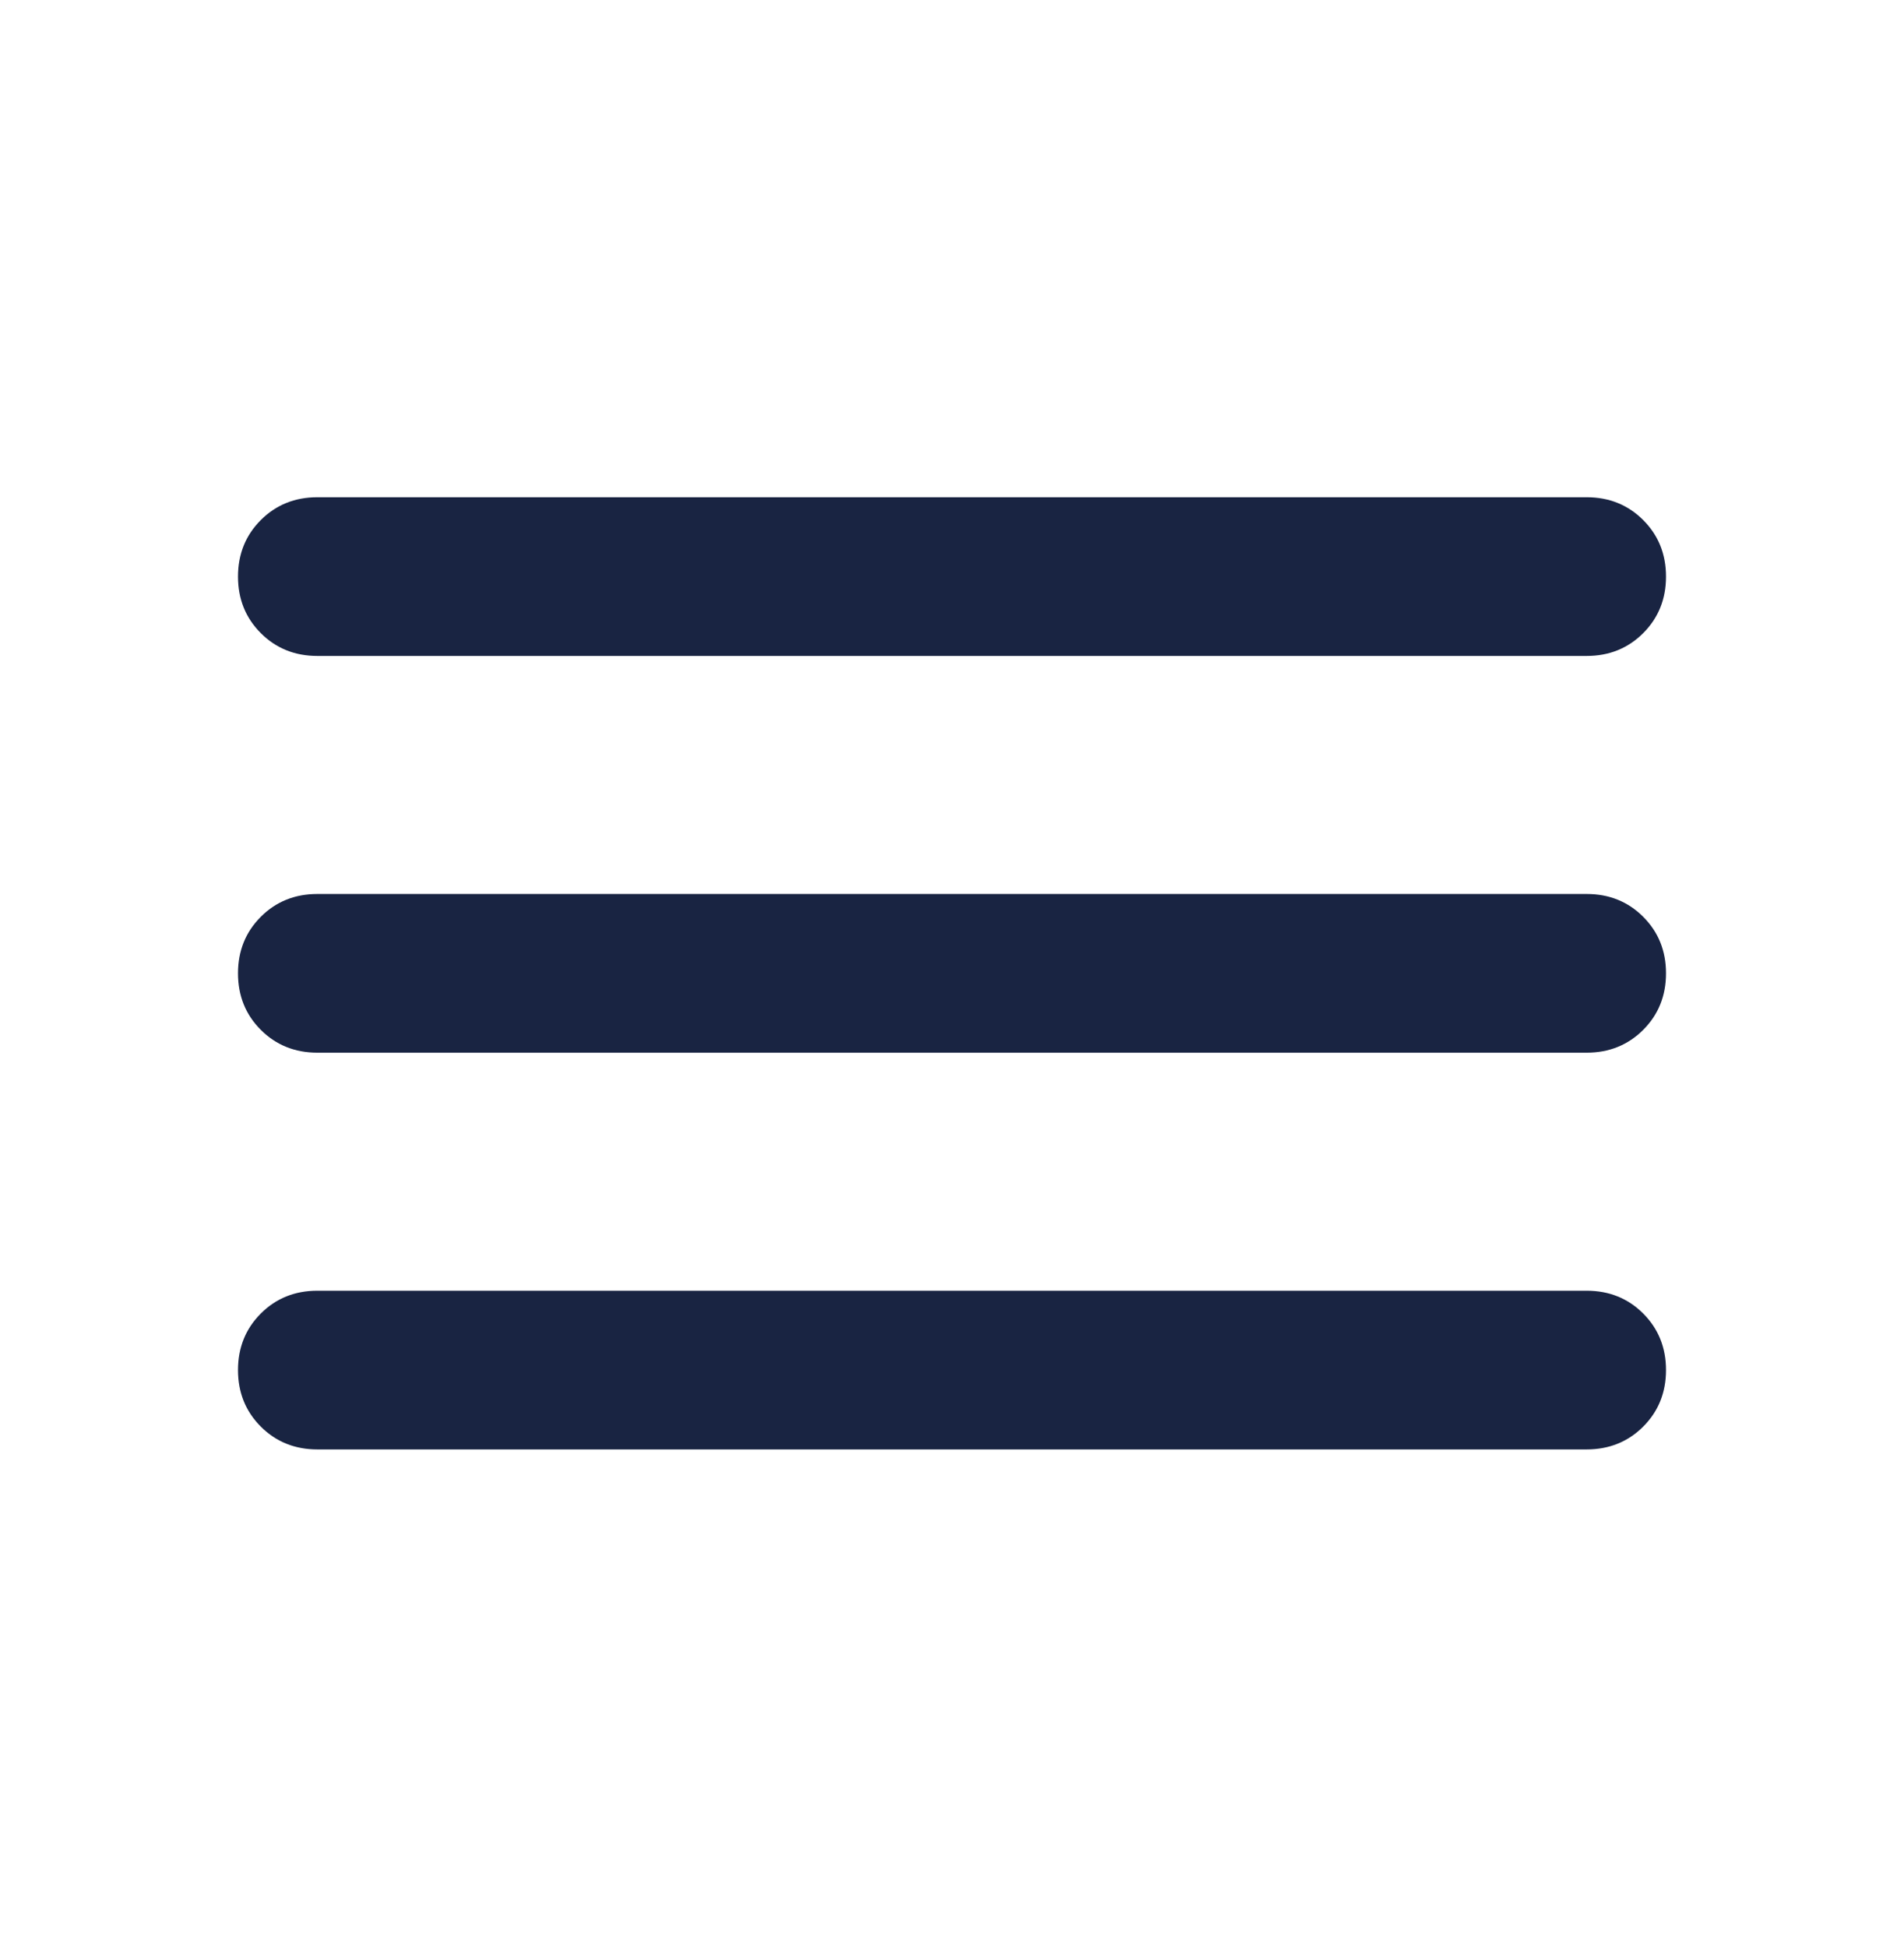 <svg xmlns="http://www.w3.org/2000/svg" width="45" height="46" fill="none" xmlns:v="https://vecta.io/nano"><mask id="A" maskUnits="userSpaceOnUse" x="0" y="0" width="45" height="46" mask-type="alpha"><path fill="#d9d9d9" d="M0 .5h45v45H0z"/></mask><g mask="url(#A)"><path d="M7.5 34.25c-.531 0-.977-.18-1.336-.539s-.539-.805-.539-1.336.18-.977.539-1.336.805-.539 1.336-.539h30c.531 0 .977.18 1.336.539s.539.805.539 1.336-.18.977-.539 1.336-.805.539-1.336.539h-30zm0-9.375c-.531 0-.977-.18-1.336-.539s-.539-.805-.539-1.336.18-.977.539-1.336.805-.539 1.336-.539h30c.531 0 .977.18 1.336.539s.539.805.539 1.336-.18.977-.539 1.336-.805.539-1.336.539h-30zm0-9.375c-.531 0-.977-.18-1.336-.539s-.539-.805-.539-1.336.18-.977.539-1.336.805-.539 1.336-.539h30c.531 0 .977.18 1.336.539s.539.805.539 1.336-.18.977-.539 1.336-.805.539-1.336.539h-30z" fill="#192442"/></g></svg>